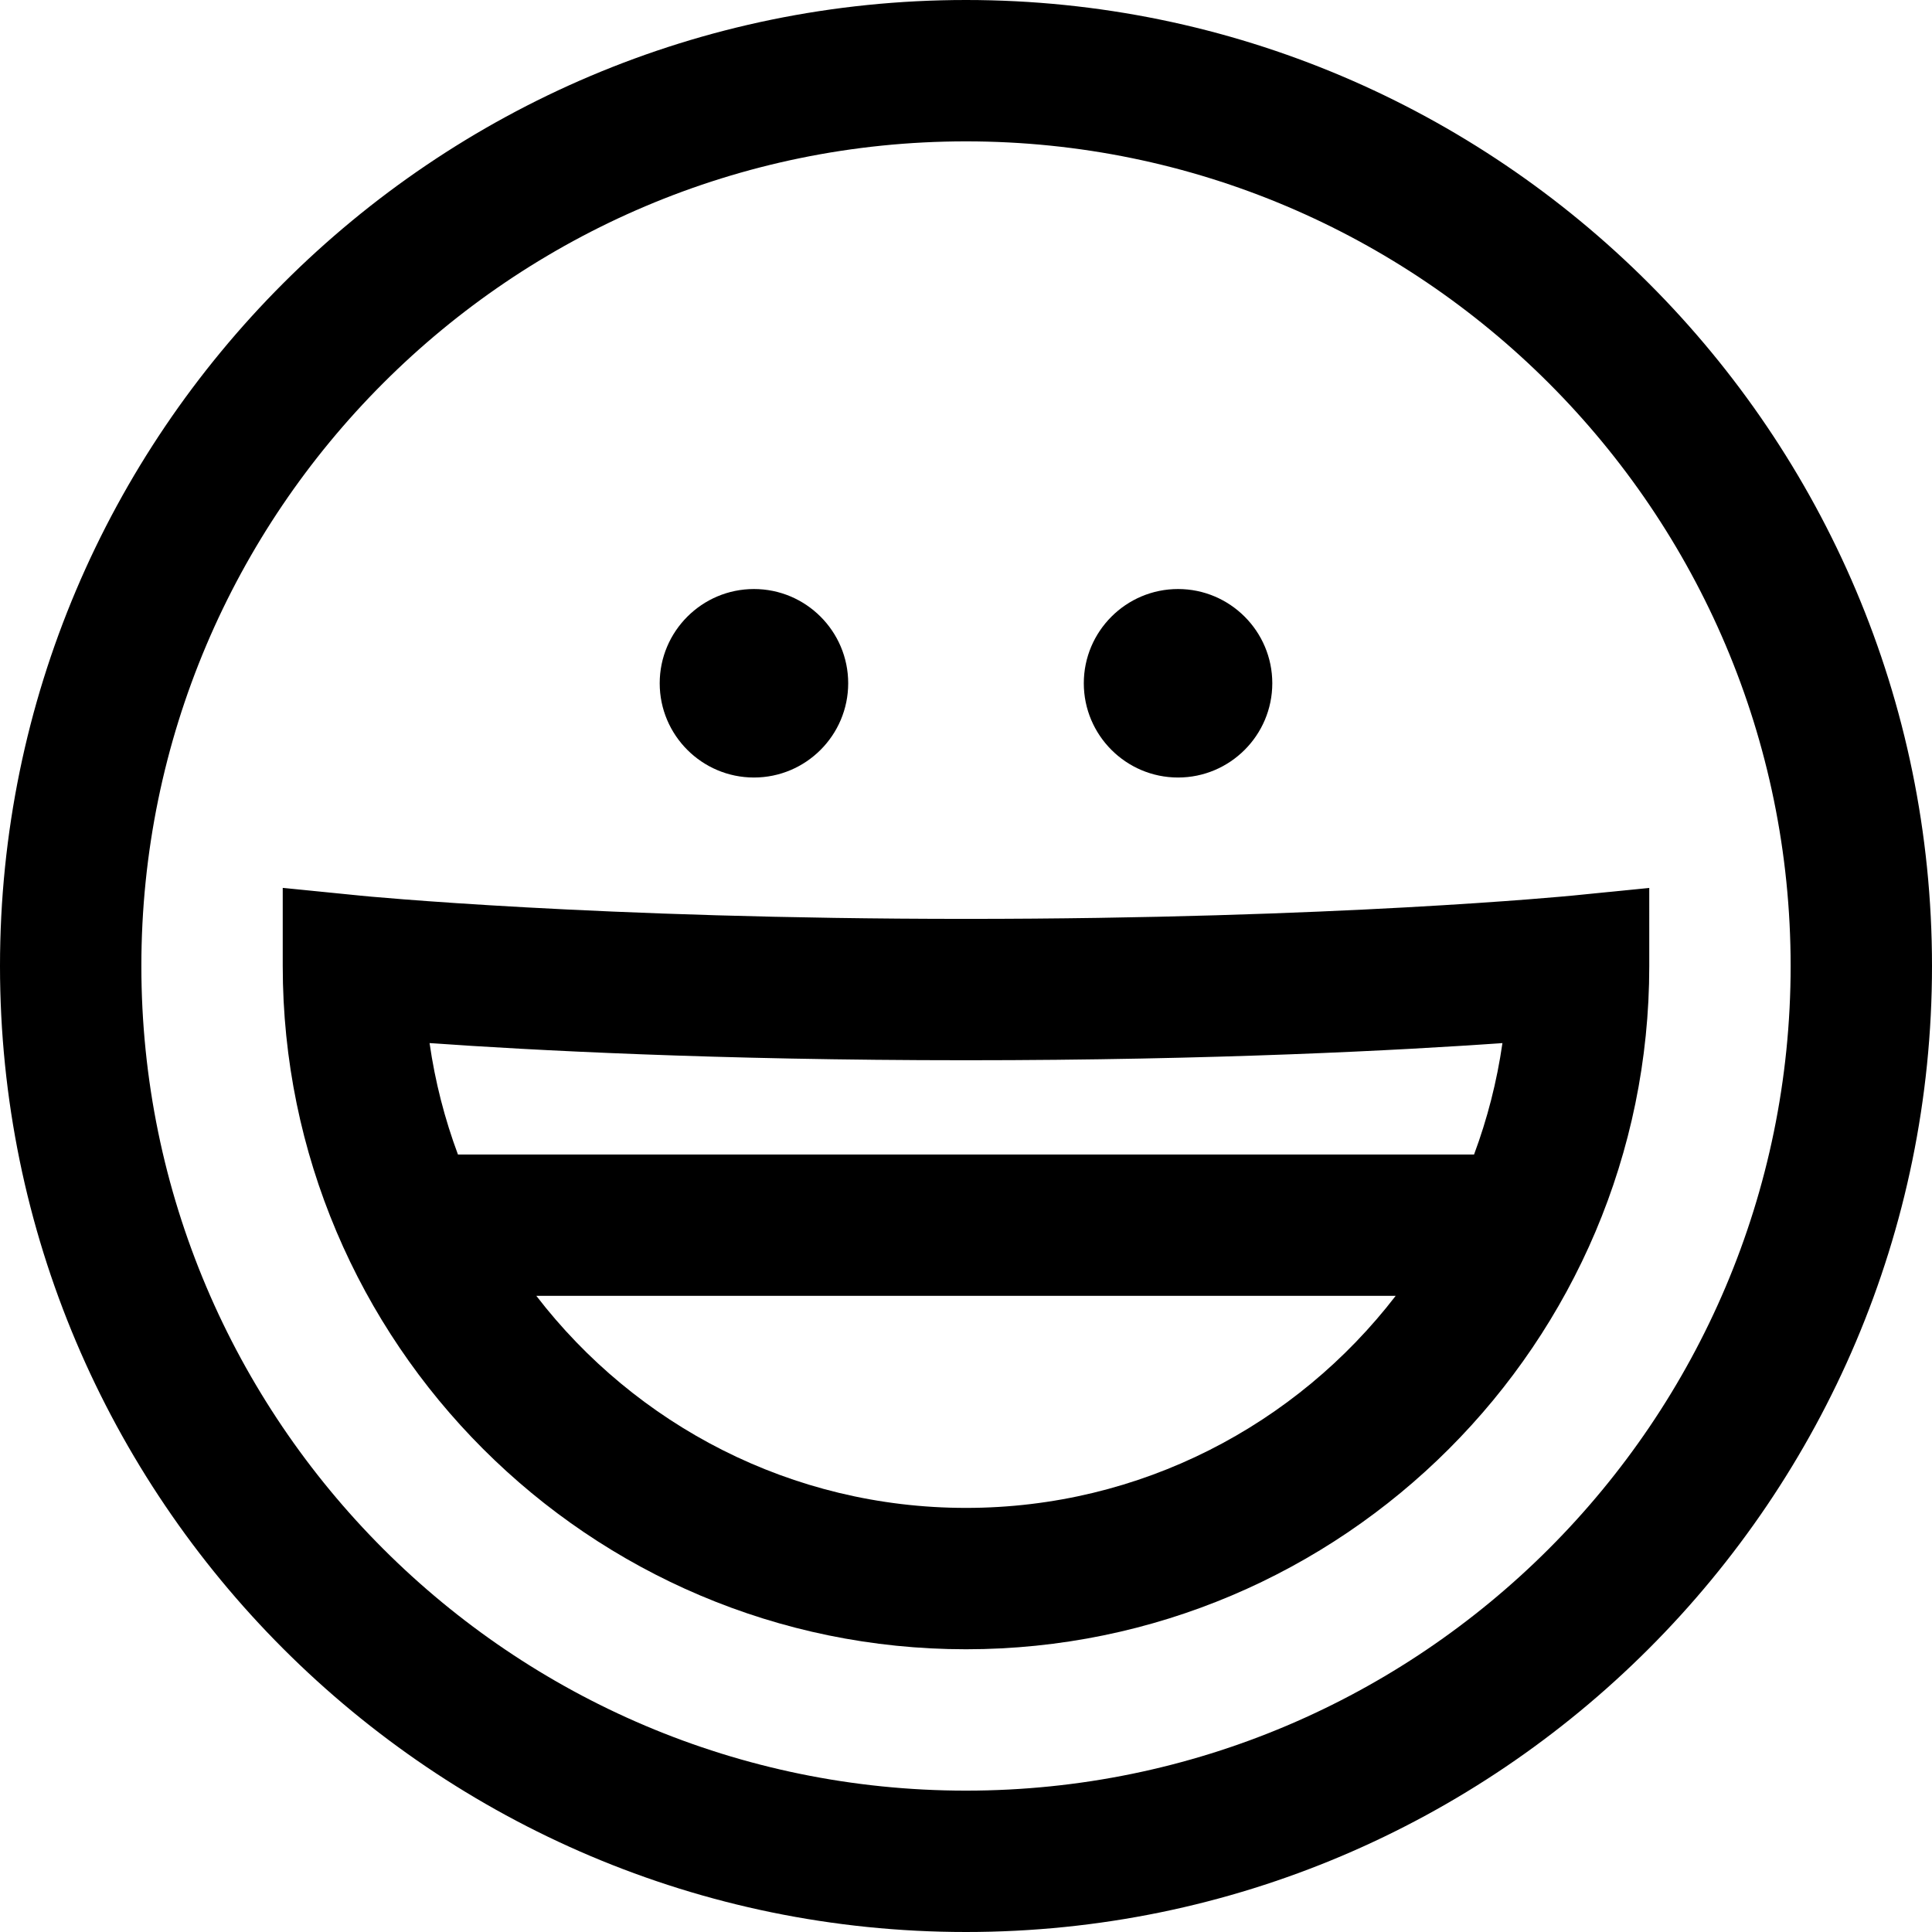 <?xml version="1.0" encoding="iso-8859-1"?>
<!-- Generator: Adobe Illustrator 19.0.0, SVG Export Plug-In . SVG Version: 6.00 Build 0)  -->
<svg version="1.1" id="Layer_1" xmlns="http://www.w3.org/2000/svg" xmlns:xlink="http://www.w3.org/1999/xlink" x="0px" y="0px"
	 viewBox="0 0 512 512" style="enable-background:new 0 0 512 512;" xml:space="preserve">
<g>
	<g>
		<path d="M256,0C114.842,0,0,114.84,0,256s114.84,256,256,256s256-114.84,256-256S397.158,0,256,0z M256,474.537
			c-120.501,0-218.537-98.036-218.537-218.537S135.499,37.463,256,37.463S474.537,135.499,474.537,256S376.501,474.537,256,474.537z
			"/>
	</g>
</g>
<g>
	<g>
		<path d="M437.071,235.309l-20.59,2.053c-0.618,0.061-62.837,6.15-160.481,6.15s-159.863-6.089-160.477-6.151l-20.596-2.059V256
			c0,99.844,81.228,181.073,181.073,181.073S437.073,355.844,437.073,256L437.071,235.309z M256,399.61
			c-46.321,0-87.589-22.046-113.866-56.195h227.734C343.588,377.564,302.321,399.61,256,399.61z M390.642,305.951H121.359
			c-3.505-9.418-6.058-19.295-7.52-29.521c26.615,1.876,76.093,4.546,142.161,4.546c66.067,0,115.545-2.67,142.161-4.546
			C396.698,286.655,394.146,296.533,390.642,305.951z"/>
	</g>
</g>
<g>
	<g>
		<path d="M199.805,156.098c-13.772,0-24.976,11.204-24.976,24.976s11.204,24.976,24.976,24.976
			c13.767,0,24.971-11.202,24.976-24.976C224.781,167.302,213.579,156.098,199.805,156.098z"/>
	</g>
</g>
<g>
	<g>
		<path d="M312.195,156.098c-13.772,0-24.976,11.204-24.976,24.976s11.203,24.976,24.976,24.976
			c13.767,0,24.971-11.202,24.976-24.976C337.171,167.302,325.968,156.098,312.195,156.098z"/>
	</g>
</g>
<g>
</g>
<g>
</g>
<g>
</g>
<g>
</g>
<g>
</g>
<g>
</g>
<g>
</g>
<g>
</g>
<g>
</g>
<g>
</g>
<g>
</g>
<g>
</g>
<g>
</g>
<g>
</g>
<g>
</g>
</svg>
